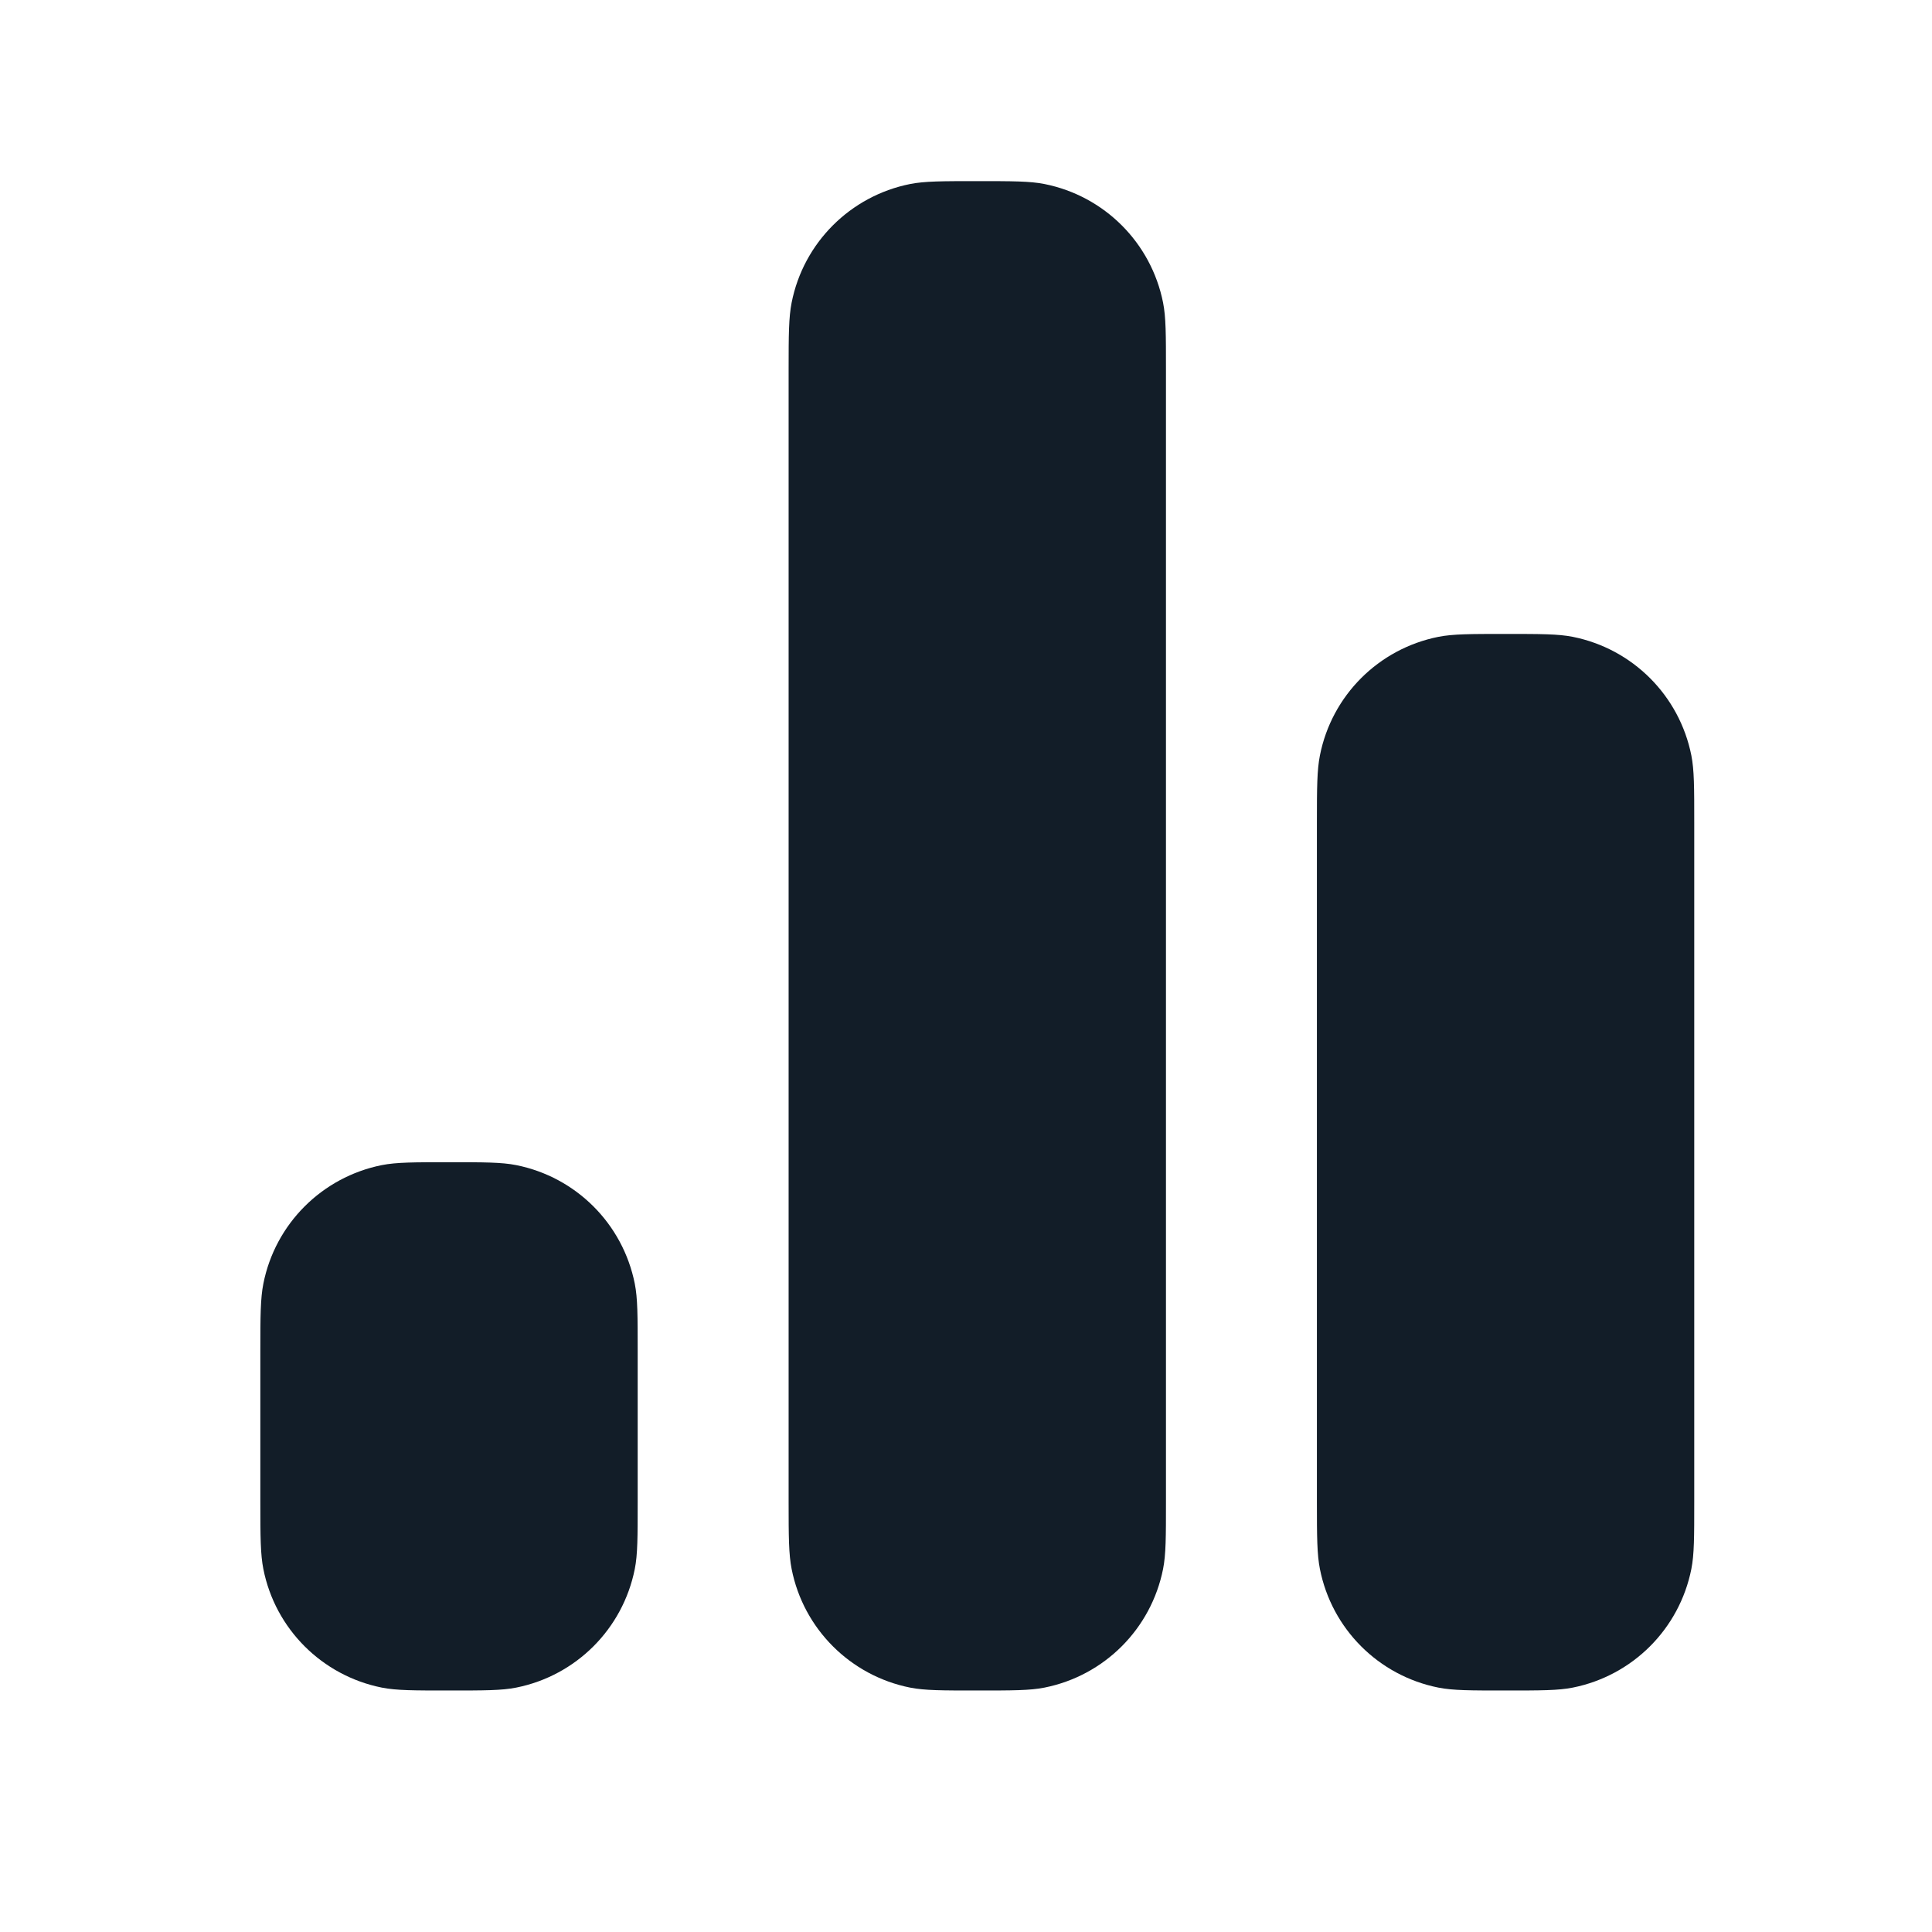 <?xml version="1.0" encoding="UTF-8"?> <svg xmlns="http://www.w3.org/2000/svg" width="16" height="16" viewBox="0 0 16 16" fill="none"><path d="M3.719 9.625C4.009 9.625 4.155 9.625 4.275 9.649C4.771 9.748 5.158 10.135 5.257 10.631C5.281 10.752 5.281 10.897 5.281 11.188V12.438C5.281 12.728 5.281 12.873 5.257 12.994C5.158 13.49 4.771 13.877 4.275 13.976C4.155 14 4.009 14 3.719 14C3.428 14 3.283 14 3.162 13.976C2.667 13.877 2.279 13.49 2.181 12.994C2.157 12.873 2.156 12.728 2.156 12.438V11.188C2.156 10.897 2.157 10.752 2.181 10.631C2.279 10.135 2.667 9.748 3.162 9.649C3.283 9.625 3.428 9.625 3.719 9.625ZM8.094 1.5C8.384 1.5 8.53 1.5 8.65 1.524C9.146 1.623 9.533 2.01 9.632 2.506C9.656 2.627 9.656 2.772 9.656 3.062V12.438C9.656 12.728 9.656 12.873 9.632 12.994C9.533 13.49 9.146 13.877 8.65 13.976C8.53 14 8.384 14 8.094 14C7.803 14 7.658 14 7.537 13.976C7.042 13.877 6.654 13.49 6.556 12.994C6.532 12.873 6.531 12.728 6.531 12.438V3.062C6.531 2.772 6.532 2.627 6.556 2.506C6.654 2.01 7.042 1.623 7.537 1.524C7.658 1.5 7.803 1.5 8.094 1.5ZM12.469 5.25C12.759 5.25 12.905 5.25 13.025 5.274C13.521 5.373 13.908 5.76 14.007 6.256C14.031 6.377 14.031 6.522 14.031 6.812V12.438C14.031 12.728 14.031 12.873 14.007 12.994C13.908 13.49 13.521 13.877 13.025 13.976C12.905 14 12.759 14 12.469 14C12.178 14 12.033 14 11.912 13.976C11.416 13.877 11.029 13.49 10.931 12.994C10.907 12.873 10.906 12.728 10.906 12.438V6.812C10.906 6.522 10.907 6.377 10.931 6.256C11.029 5.76 11.416 5.373 11.912 5.274C12.033 5.25 12.178 5.25 12.469 5.25Z" fill="#121D28"></path></svg> 
